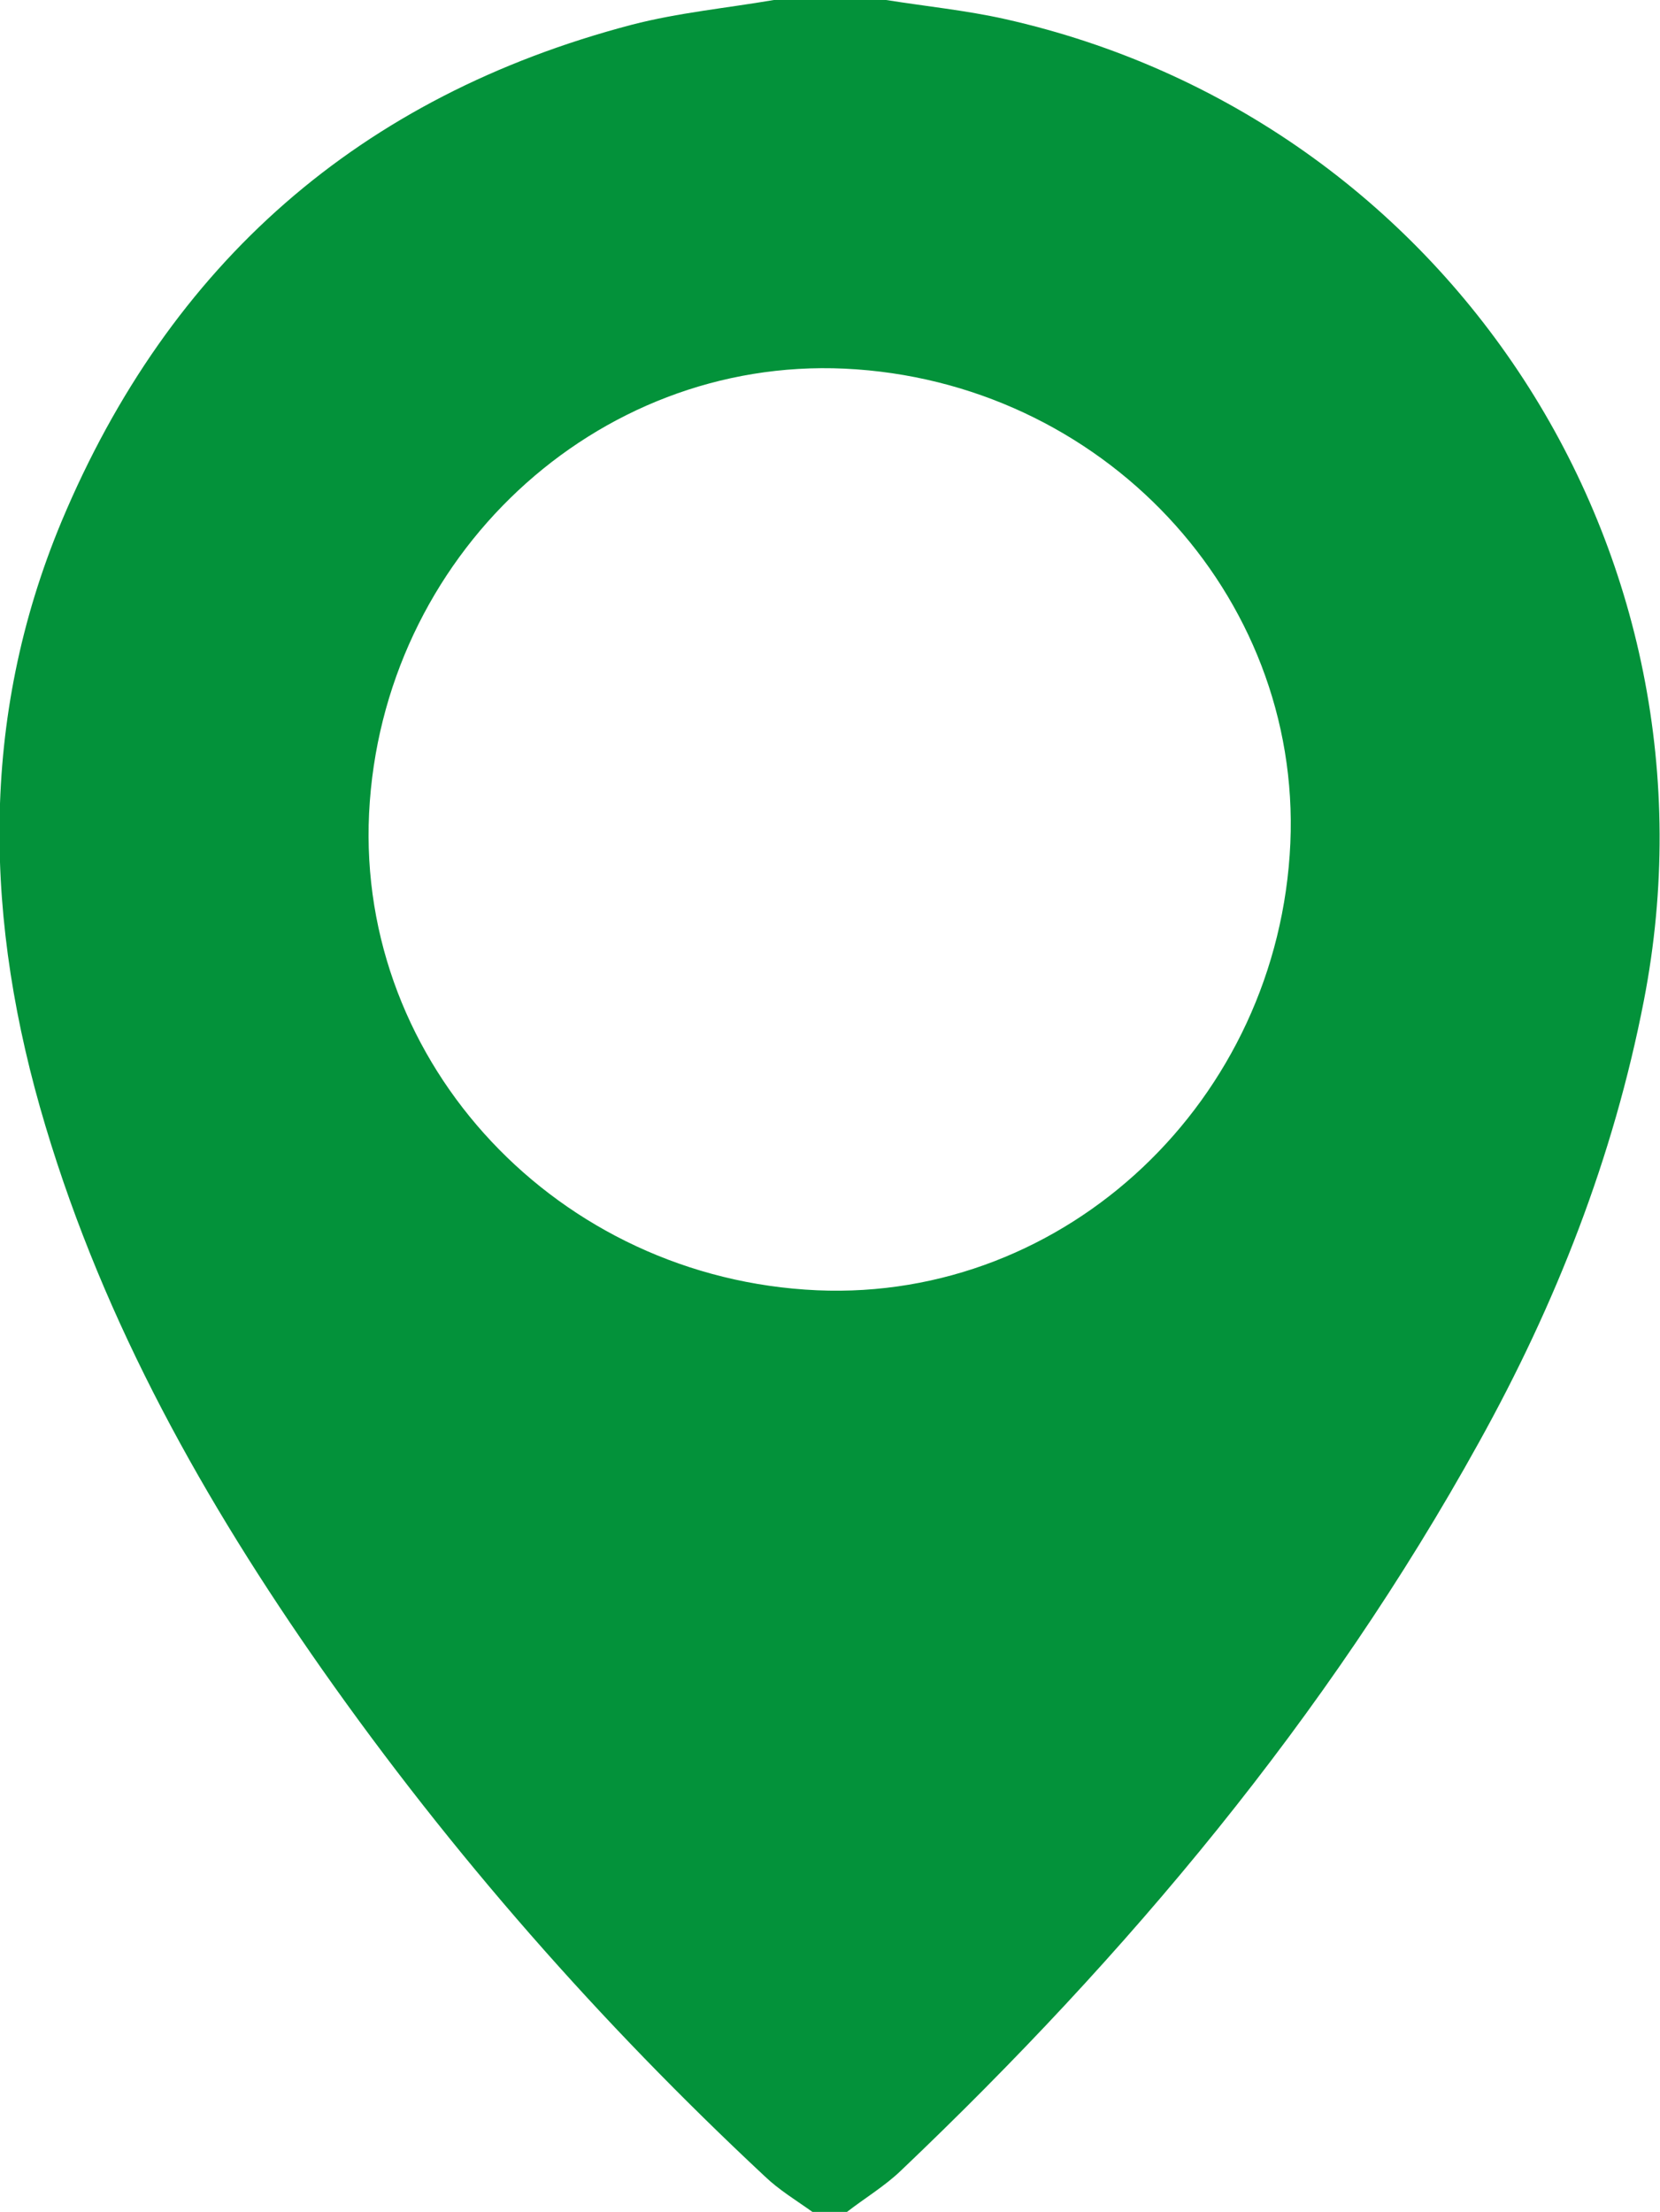 <?xml version="1.0" encoding="UTF-8"?> <!-- Generator: Adobe Illustrator 27.0.0, SVG Export Plug-In . SVG Version: 6.00 Build 0) --> <svg xmlns="http://www.w3.org/2000/svg" xmlns:xlink="http://www.w3.org/1999/xlink" id="Layer_2_00000068676933701501572080000014868120122699898547_" x="0px" y="0px" viewBox="0 0 288.3 384" style="enable-background:new 0 0 288.3 384;" xml:space="preserve"> <style type="text/css"> .st0{fill:#03923A;} </style> <g id="Layer_1-2"> <path class="st0" d="M134.4,0c6.5,0,13,0,19.5,0c6.9,1.1,13.9,1.8,20.6,3.3c77.2,17.3,126.1,92.7,111,170.4 c-5.3,27.3-15.3,52.7-28.7,76.8c-26.4,47.7-61,88.9-100.3,126.3c-2.8,2.7-6.3,4.8-9.4,7.2h-6c-2.8-2-5.8-3.8-8.3-6.2 c-28.6-26.7-54.3-55.9-76.8-87.9c-20.5-29.2-37.8-60-48.1-94.4c-10.6-35.3-11.6-70.5,2.8-105c18.8-44.8,51.8-73.8,99-86.2 C117.8,2.2,126.2,1.4,134.4,0L134.4,0z M224.1,146.4c1.9-43.3-32.8-80.3-77.4-82.4c-43.3-2-80.4,32.7-82.6,77.2 c-2.1,43.6,32.9,80.8,77.8,82.8C185.2,225.9,222.1,191,224.1,146.4L224.1,146.4z"></path> </g> </svg> 